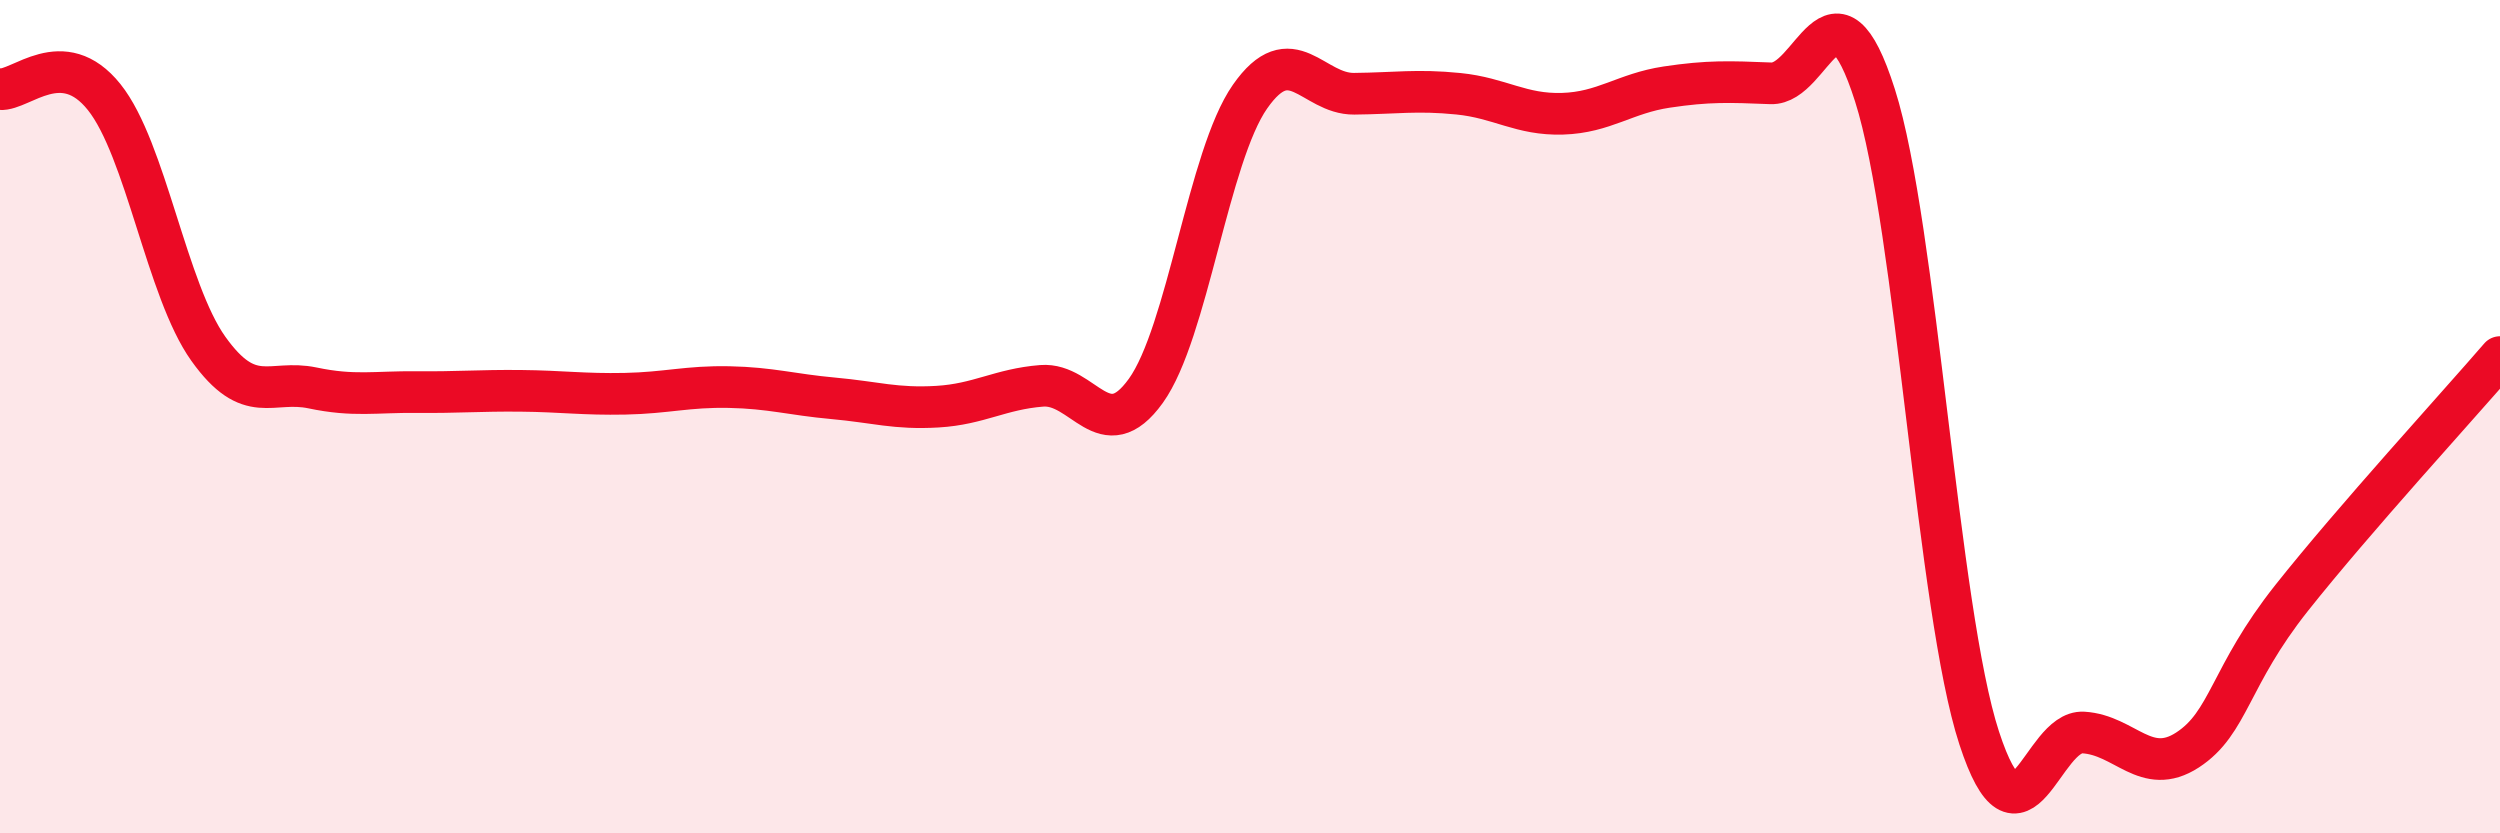 
    <svg width="60" height="20" viewBox="0 0 60 20" xmlns="http://www.w3.org/2000/svg">
      <path
        d="M 0,2.14 C 0.5,2.18 1.5,1.08 2.5,2.33 C 3.5,3.58 4,6.97 5,8.37 C 6,9.77 6.5,9.1 7.5,9.31 C 8.5,9.52 9,9.4 10,9.41 C 11,9.42 11.5,9.37 12.5,9.38 C 13.5,9.39 14,9.47 15,9.45 C 16,9.43 16.5,9.27 17.5,9.29 C 18.5,9.31 19,9.47 20,9.56 C 21,9.65 21.5,9.82 22.5,9.76 C 23.5,9.7 24,9.34 25,9.26 C 26,9.18 26.5,10.77 27.5,9.38 C 28.5,7.99 29,3.75 30,2.32 C 31,0.89 31.5,2.26 32.5,2.25 C 33.5,2.24 34,2.15 35,2.25 C 36,2.35 36.5,2.76 37.5,2.73 C 38.5,2.7 39,2.24 40,2.09 C 41,1.94 41.5,1.96 42.5,2 C 43.5,2.04 44,-0.85 45,2.29 C 46,5.43 46.5,14.65 47.5,17.71 C 48.5,20.77 49,17.52 50,17.58 C 51,17.64 51.5,18.65 52.5,18 C 53.5,17.35 53.5,16.24 55,14.35 C 56.5,12.46 59,9.73 60,8.57L60 20L0 20Z"
        fill="#EB0A25"
        opacity="0.1"
        stroke-linecap="round"
        stroke-linejoin="round"
      />
      <path
        d="M 0,2.14 C 0.5,2.18 1.5,1.08 2.5,2.33 C 3.5,3.58 4,6.97 5,8.37 C 6,9.77 6.5,9.1 7.5,9.31 C 8.5,9.52 9,9.4 10,9.41 C 11,9.42 11.5,9.37 12.5,9.38 C 13.5,9.39 14,9.47 15,9.45 C 16,9.43 16.5,9.27 17.5,9.29 C 18.5,9.31 19,9.47 20,9.56 C 21,9.65 21.5,9.82 22.5,9.76 C 23.5,9.7 24,9.34 25,9.26 C 26,9.18 26.5,10.77 27.5,9.38 C 28.5,7.99 29,3.75 30,2.32 C 31,0.89 31.5,2.26 32.5,2.25 C 33.5,2.24 34,2.15 35,2.25 C 36,2.35 36.5,2.76 37.5,2.73 C 38.5,2.7 39,2.24 40,2.09 C 41,1.94 41.5,1.96 42.5,2 C 43.5,2.04 44,-0.85 45,2.29 C 46,5.43 46.5,14.65 47.5,17.71 C 48.5,20.77 49,17.52 50,17.58 C 51,17.64 51.5,18.65 52.5,18 C 53.5,17.35 53.5,16.24 55,14.35 C 56.5,12.46 59,9.73 60,8.57"
        stroke="#EB0A25"
        stroke-width="1"
        fill="none"
        stroke-linecap="round"
        stroke-linejoin="round"
      />
    </svg>
  